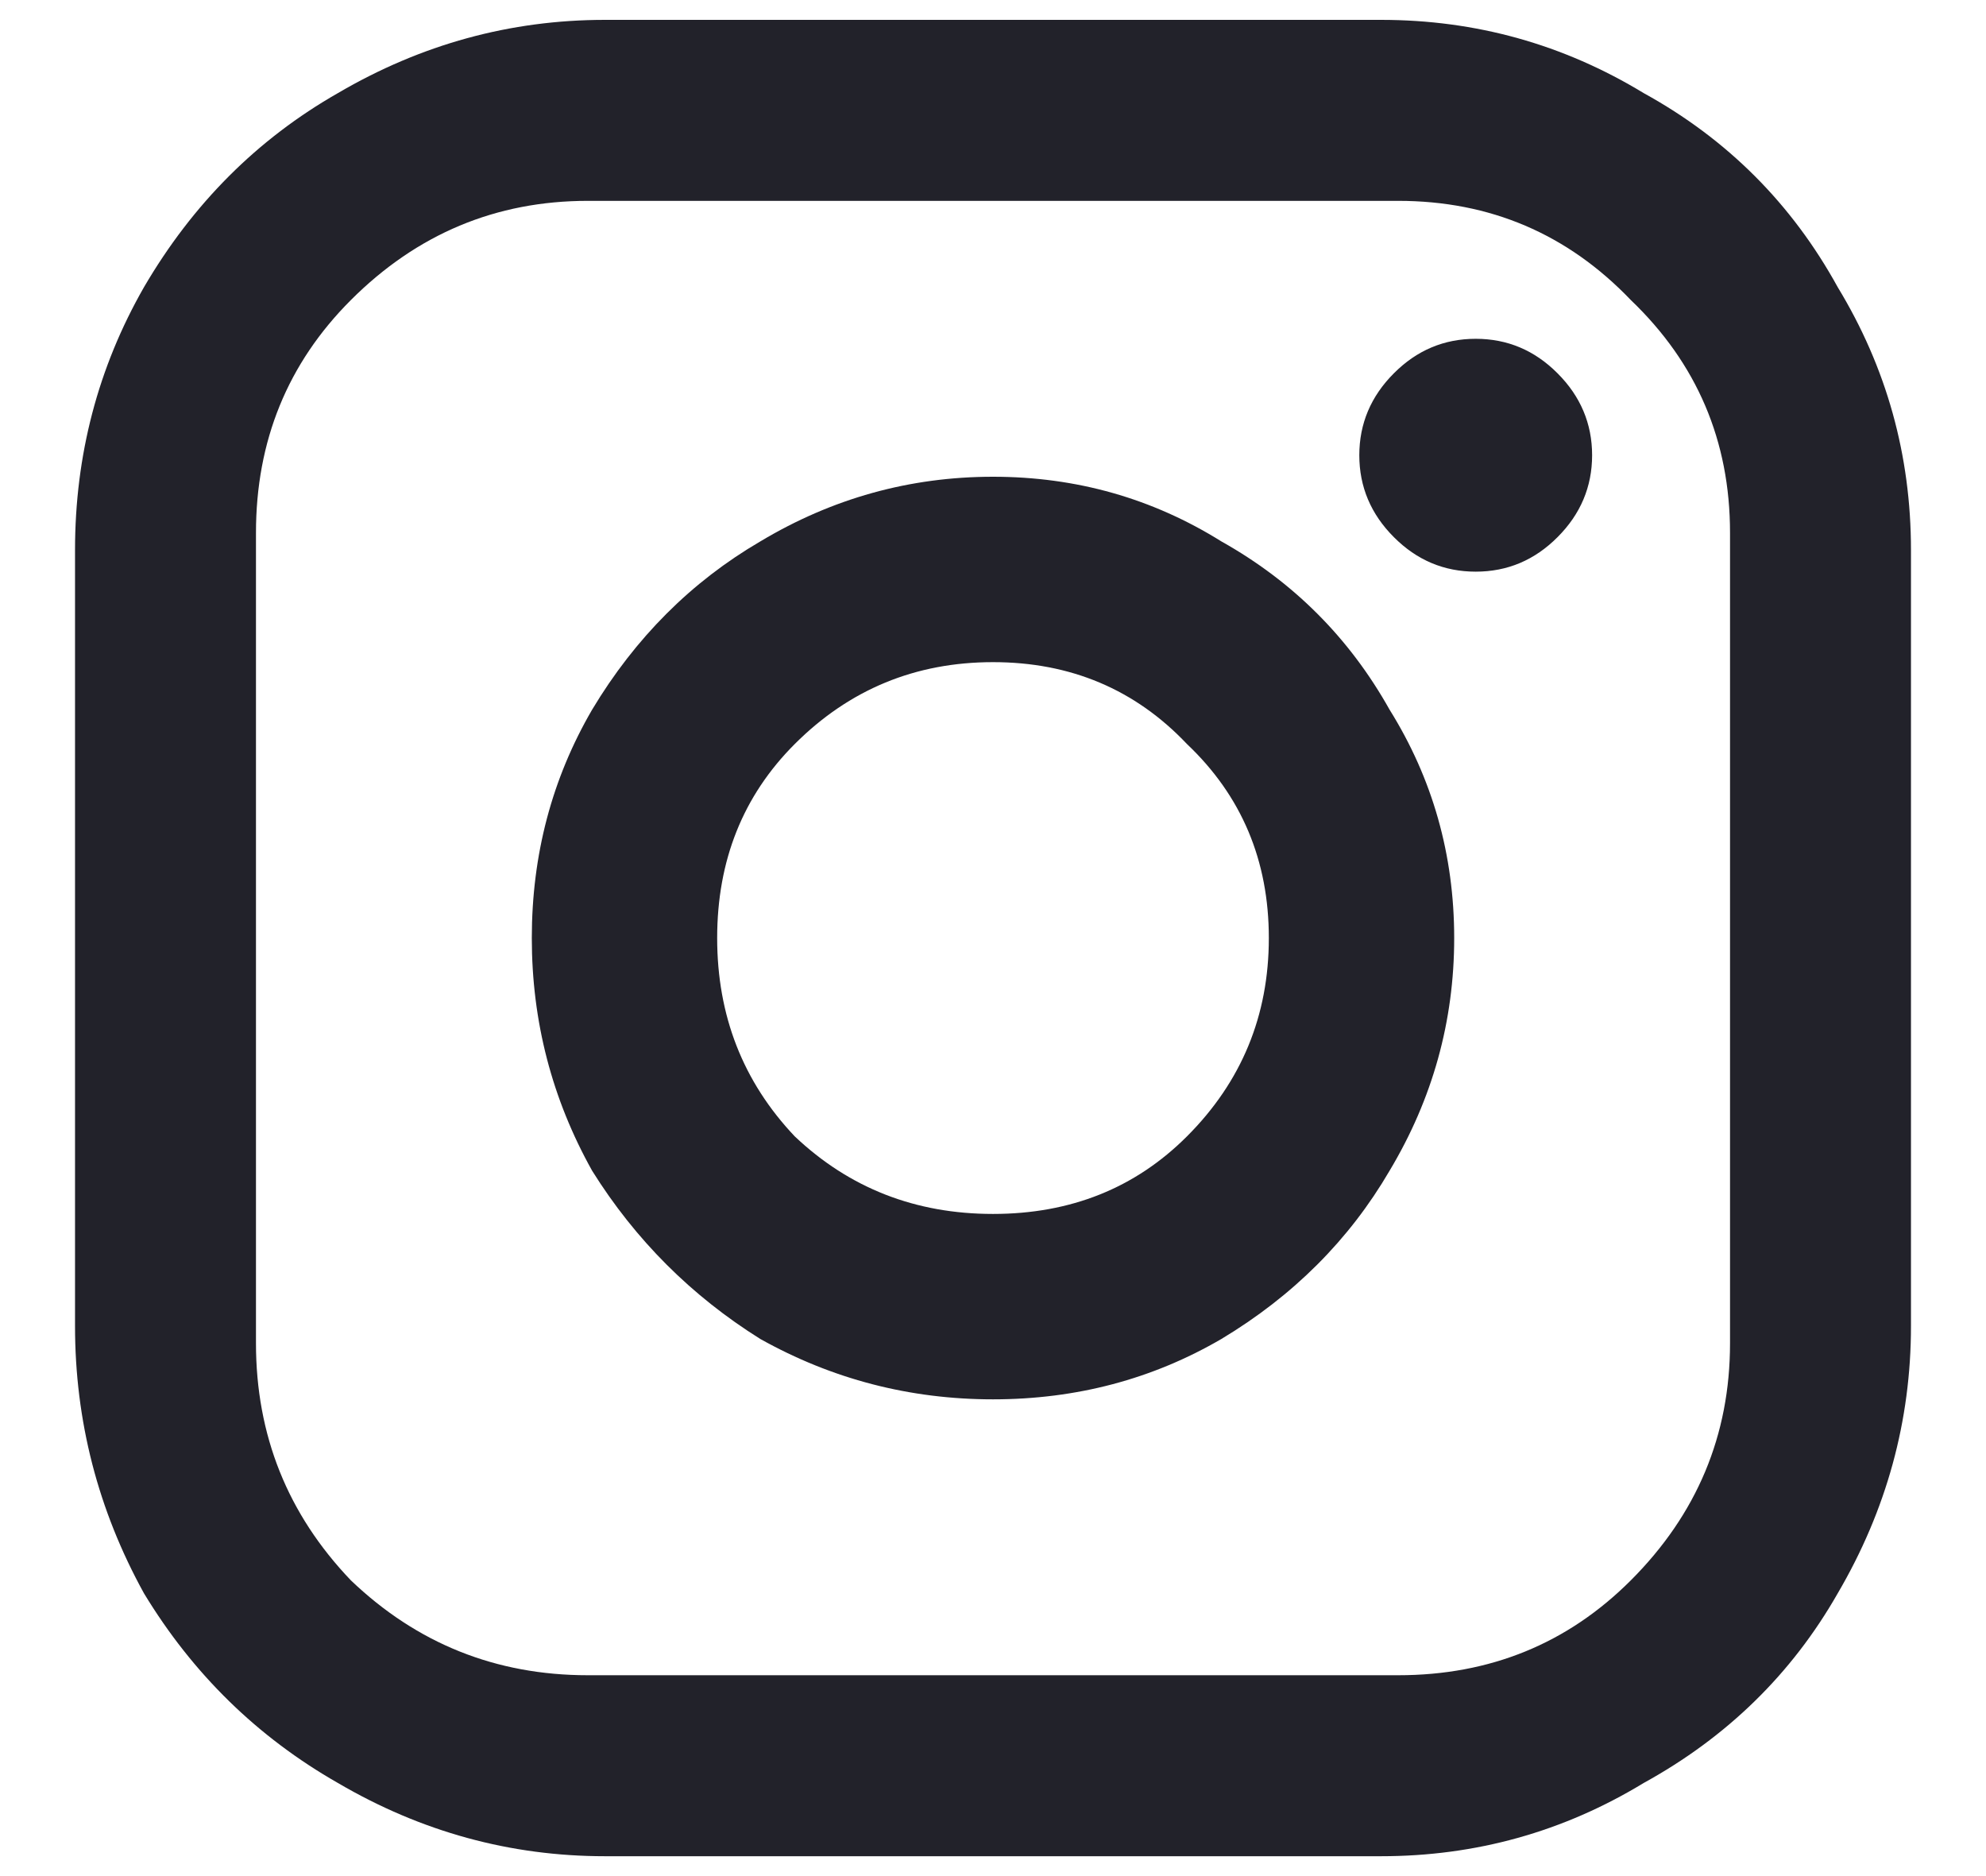 <svg width="18" height="17" viewBox="0 0 18 17" fill="none" xmlns="http://www.w3.org/2000/svg">
<path d="M5.484 0.18H12.516C13.375 0.18 14.169 0.401 14.898 0.844C15.654 1.26 16.24 1.846 16.656 2.602C17.099 3.331 17.32 4.125 17.32 4.984V12.016C17.32 12.875 17.099 13.682 16.656 14.438C16.24 15.167 15.654 15.74 14.898 16.156C14.169 16.599 13.375 16.82 12.516 16.82H5.484C4.625 16.82 3.818 16.599 3.062 16.156C2.333 15.74 1.747 15.167 1.305 14.438C0.888 13.682 0.68 12.875 0.68 12.016V4.984C0.68 4.125 0.888 3.331 1.305 2.602C1.747 1.846 2.333 1.26 3.062 0.844C3.818 0.401 4.625 0.18 5.484 0.18ZM5.328 1.82C4.495 1.82 3.779 2.12 3.18 2.719C2.607 3.292 2.32 3.995 2.32 4.828V12.172C2.32 13.005 2.607 13.721 3.18 14.32C3.779 14.893 4.495 15.18 5.328 15.18H12.672C13.505 15.18 14.208 14.893 14.781 14.32C15.38 13.721 15.68 13.005 15.68 12.172V4.828C15.68 3.995 15.38 3.292 14.781 2.719C14.208 2.12 13.505 1.82 12.672 1.82H5.328ZM13.375 3.07C13.662 3.07 13.909 3.174 14.117 3.383C14.325 3.591 14.43 3.839 14.43 4.125C14.43 4.411 14.325 4.659 14.117 4.867C13.909 5.076 13.662 5.18 13.375 5.18C13.088 5.18 12.841 5.076 12.633 4.867C12.425 4.659 12.32 4.411 12.32 4.125C12.32 3.839 12.425 3.591 12.633 3.383C12.841 3.174 13.088 3.07 13.375 3.07ZM9 4.32C9.755 4.32 10.445 4.516 11.07 4.906C11.721 5.271 12.229 5.779 12.594 6.43C12.984 7.055 13.18 7.745 13.18 8.5C13.18 9.255 12.984 9.958 12.594 10.609C12.229 11.234 11.721 11.742 11.07 12.133C10.445 12.497 9.755 12.68 9 12.68C8.245 12.68 7.542 12.497 6.891 12.133C6.266 11.742 5.758 11.234 5.367 10.609C5.003 9.958 4.82 9.255 4.82 8.5C4.82 7.745 5.003 7.055 5.367 6.43C5.758 5.779 6.266 5.271 6.891 4.906C7.542 4.516 8.245 4.32 9 4.32ZM9 6C8.297 6 7.698 6.247 7.203 6.742C6.734 7.211 6.5 7.797 6.5 8.5C6.5 9.203 6.734 9.802 7.203 10.297C7.698 10.766 8.297 11 9 11C9.703 11 10.289 10.766 10.758 10.297C11.253 9.802 11.5 9.203 11.5 8.5C11.5 7.797 11.253 7.211 10.758 6.742C10.289 6.247 9.703 6 9 6Z" fill="#22222A"/>
</svg>
